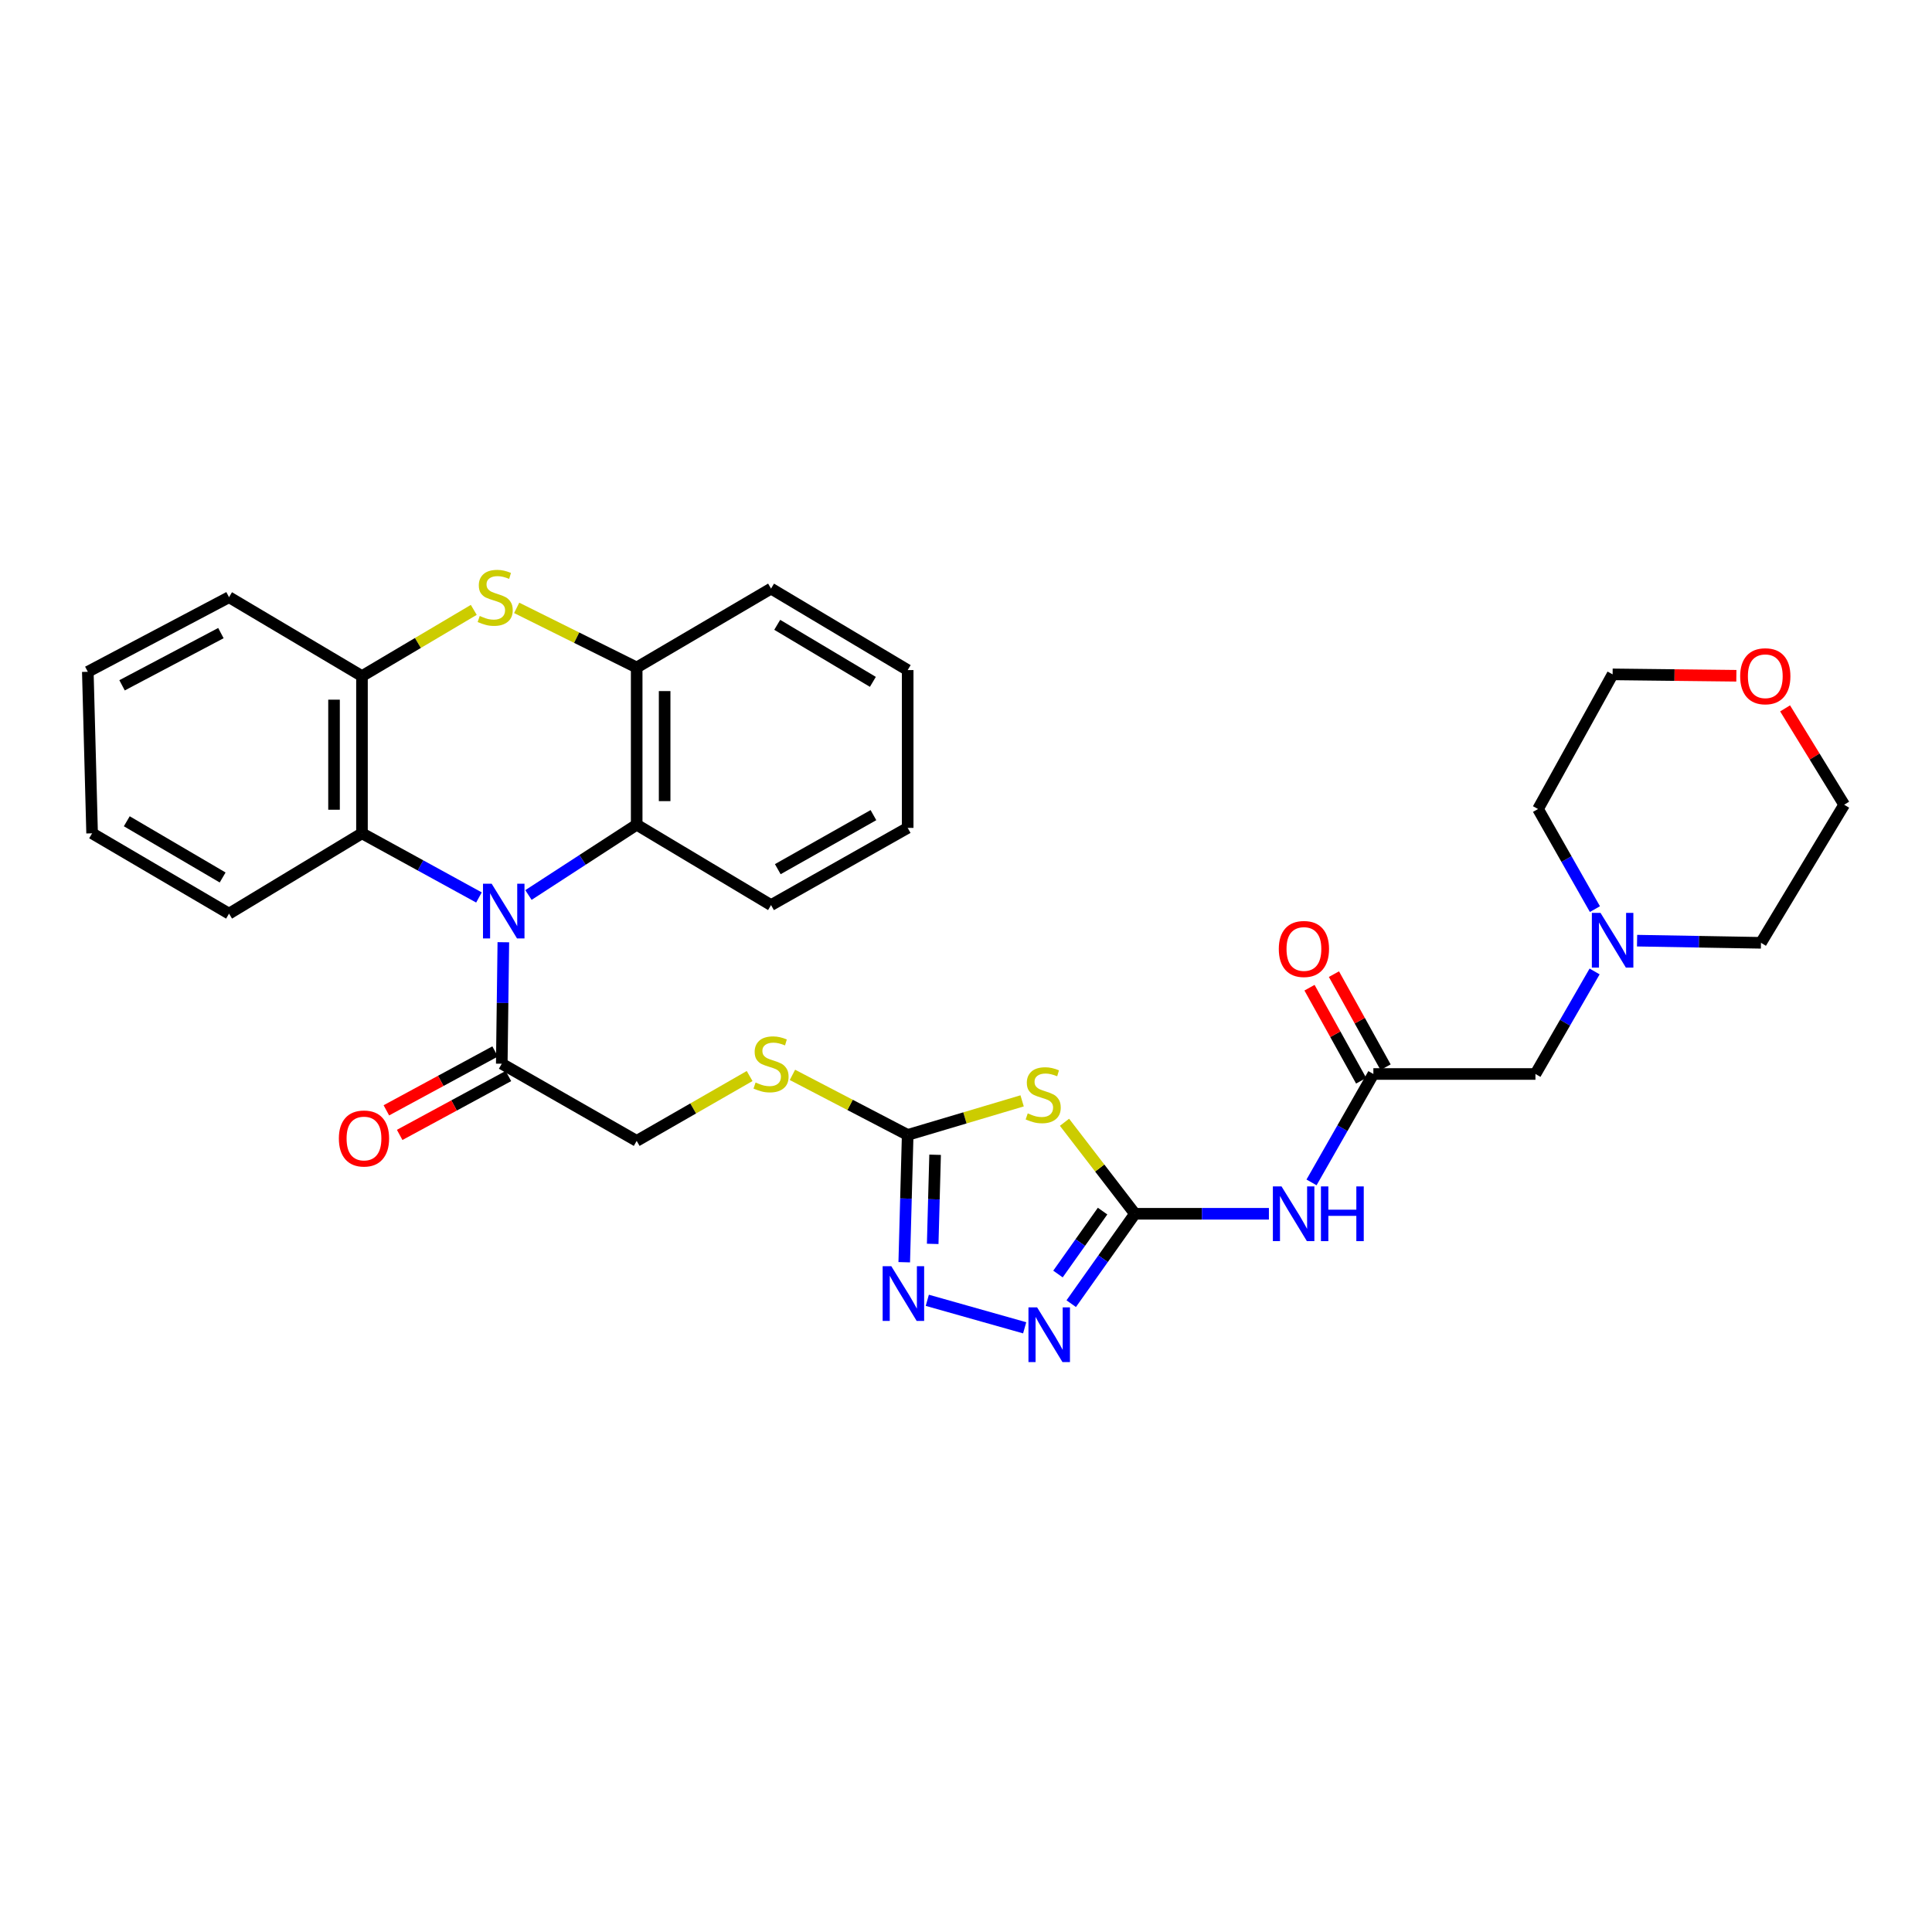 <?xml version='1.0' encoding='iso-8859-1'?>
<svg version='1.1' baseProfile='full'
              xmlns='http://www.w3.org/2000/svg'
                      xmlns:rdkit='http://www.rdkit.org/xml'
                      xmlns:xlink='http://www.w3.org/1999/xlink'
                  xml:space='preserve'
width='1000px' height='1000px' viewBox='0 0 1000 1000'>
<!-- END OF HEADER -->
<rect style='opacity:1.0;fill:#FFFFFF;stroke:none' width='1000' height='1000' x='0' y='0'> </rect>
<path class='bond-7' d='M 247.904,464.526 L 217.632,447.925' style='fill:none;fill-rule:evenodd;stroke:#0000FF;stroke-width:6px;stroke-linecap:butt;stroke-linejoin:miter;stroke-opacity:1' />
<path class='bond-7' d='M 217.632,447.925 L 187.36,431.323' style='fill:none;fill-rule:evenodd;stroke:#000000;stroke-width:6px;stroke-linecap:butt;stroke-linejoin:miter;stroke-opacity:1' />
<path class='bond-8' d='M 273.528,463.256 L 301.538,445.063' style='fill:none;fill-rule:evenodd;stroke:#0000FF;stroke-width:6px;stroke-linecap:butt;stroke-linejoin:miter;stroke-opacity:1' />
<path class='bond-8' d='M 301.538,445.063 L 329.547,426.871' style='fill:none;fill-rule:evenodd;stroke:#000000;stroke-width:6px;stroke-linecap:butt;stroke-linejoin:miter;stroke-opacity:1' />
<path class='bond-9' d='M 260.528,487.699 L 260.122,519.14' style='fill:none;fill-rule:evenodd;stroke:#0000FF;stroke-width:6px;stroke-linecap:butt;stroke-linejoin:miter;stroke-opacity:1' />
<path class='bond-9' d='M 260.122,519.14 L 259.716,550.582' style='fill:none;fill-rule:evenodd;stroke:#000000;stroke-width:6px;stroke-linecap:butt;stroke-linejoin:miter;stroke-opacity:1' />
<path class='bond-0' d='M 587.44,628.249 L 569.213,604.567' style='fill:none;fill-rule:evenodd;stroke:#000000;stroke-width:6px;stroke-linecap:butt;stroke-linejoin:miter;stroke-opacity:1' />
<path class='bond-0' d='M 569.213,604.567 L 550.985,580.885' style='fill:none;fill-rule:evenodd;stroke:#CCCC00;stroke-width:6px;stroke-linecap:butt;stroke-linejoin:miter;stroke-opacity:1' />
<path class='bond-6' d='M 587.44,628.249 L 622.112,628.249' style='fill:none;fill-rule:evenodd;stroke:#000000;stroke-width:6px;stroke-linecap:butt;stroke-linejoin:miter;stroke-opacity:1' />
<path class='bond-6' d='M 622.112,628.249 L 656.783,628.249' style='fill:none;fill-rule:evenodd;stroke:#0000FF;stroke-width:6px;stroke-linecap:butt;stroke-linejoin:miter;stroke-opacity:1' />
<path class='bond-35' d='M 587.44,628.249 L 570.952,651.513' style='fill:none;fill-rule:evenodd;stroke:#000000;stroke-width:6px;stroke-linecap:butt;stroke-linejoin:miter;stroke-opacity:1' />
<path class='bond-35' d='M 570.952,651.513 L 554.464,674.777' style='fill:none;fill-rule:evenodd;stroke:#0000FF;stroke-width:6px;stroke-linecap:butt;stroke-linejoin:miter;stroke-opacity:1' />
<path class='bond-35' d='M 570.691,626.864 L 559.15,643.148' style='fill:none;fill-rule:evenodd;stroke:#000000;stroke-width:6px;stroke-linecap:butt;stroke-linejoin:miter;stroke-opacity:1' />
<path class='bond-35' d='M 559.15,643.148 L 547.608,659.433' style='fill:none;fill-rule:evenodd;stroke:#0000FF;stroke-width:6px;stroke-linecap:butt;stroke-linejoin:miter;stroke-opacity:1' />
<path class='bond-1' d='M 529.049,569.805 L 499.432,578.618' style='fill:none;fill-rule:evenodd;stroke:#CCCC00;stroke-width:6px;stroke-linecap:butt;stroke-linejoin:miter;stroke-opacity:1' />
<path class='bond-1' d='M 499.432,578.618 L 469.814,587.43' style='fill:none;fill-rule:evenodd;stroke:#000000;stroke-width:6px;stroke-linecap:butt;stroke-linejoin:miter;stroke-opacity:1' />
<path class='bond-2' d='M 469.814,587.43 L 439.989,571.891' style='fill:none;fill-rule:evenodd;stroke:#000000;stroke-width:6px;stroke-linecap:butt;stroke-linejoin:miter;stroke-opacity:1' />
<path class='bond-2' d='M 439.989,571.891 L 410.164,556.351' style='fill:none;fill-rule:evenodd;stroke:#CCCC00;stroke-width:6px;stroke-linecap:butt;stroke-linejoin:miter;stroke-opacity:1' />
<path class='bond-5' d='M 469.814,587.43 L 468.924,620.379' style='fill:none;fill-rule:evenodd;stroke:#000000;stroke-width:6px;stroke-linecap:butt;stroke-linejoin:miter;stroke-opacity:1' />
<path class='bond-5' d='M 468.924,620.379 L 468.034,653.329' style='fill:none;fill-rule:evenodd;stroke:#0000FF;stroke-width:6px;stroke-linecap:butt;stroke-linejoin:miter;stroke-opacity:1' />
<path class='bond-5' d='M 484.008,597.706 L 483.385,620.77' style='fill:none;fill-rule:evenodd;stroke:#000000;stroke-width:6px;stroke-linecap:butt;stroke-linejoin:miter;stroke-opacity:1' />
<path class='bond-5' d='M 483.385,620.77 L 482.762,643.835' style='fill:none;fill-rule:evenodd;stroke:#0000FF;stroke-width:6px;stroke-linecap:butt;stroke-linejoin:miter;stroke-opacity:1' />
<path class='bond-3' d='M 530.369,687.269 L 479.966,673.036' style='fill:none;fill-rule:evenodd;stroke:#0000FF;stroke-width:6px;stroke-linecap:butt;stroke-linejoin:miter;stroke-opacity:1' />
<path class='bond-4' d='M 267.433,314.635 L 298.49,330.067' style='fill:none;fill-rule:evenodd;stroke:#CCCC00;stroke-width:6px;stroke-linecap:butt;stroke-linejoin:miter;stroke-opacity:1' />
<path class='bond-4' d='M 298.49,330.067 L 329.547,345.498' style='fill:none;fill-rule:evenodd;stroke:#000000;stroke-width:6px;stroke-linecap:butt;stroke-linejoin:miter;stroke-opacity:1' />
<path class='bond-32' d='M 245.225,315.672 L 216.293,332.807' style='fill:none;fill-rule:evenodd;stroke:#CCCC00;stroke-width:6px;stroke-linecap:butt;stroke-linejoin:miter;stroke-opacity:1' />
<path class='bond-32' d='M 216.293,332.807 L 187.36,349.943' style='fill:none;fill-rule:evenodd;stroke:#000000;stroke-width:6px;stroke-linecap:butt;stroke-linejoin:miter;stroke-opacity:1' />
<path class='bond-12' d='M 678.843,612.007 L 694.848,583.95' style='fill:none;fill-rule:evenodd;stroke:#0000FF;stroke-width:6px;stroke-linecap:butt;stroke-linejoin:miter;stroke-opacity:1' />
<path class='bond-12' d='M 694.848,583.95 L 710.854,555.894' style='fill:none;fill-rule:evenodd;stroke:#000000;stroke-width:6px;stroke-linecap:butt;stroke-linejoin:miter;stroke-opacity:1' />
<path class='bond-11' d='M 187.36,431.323 L 187.36,349.943' style='fill:none;fill-rule:evenodd;stroke:#000000;stroke-width:6px;stroke-linecap:butt;stroke-linejoin:miter;stroke-opacity:1' />
<path class='bond-11' d='M 172.894,419.116 L 172.894,362.15' style='fill:none;fill-rule:evenodd;stroke:#000000;stroke-width:6px;stroke-linecap:butt;stroke-linejoin:miter;stroke-opacity:1' />
<path class='bond-20' d='M 187.36,431.323 L 118.549,472.898' style='fill:none;fill-rule:evenodd;stroke:#000000;stroke-width:6px;stroke-linecap:butt;stroke-linejoin:miter;stroke-opacity:1' />
<path class='bond-10' d='M 329.547,426.871 L 329.547,345.498' style='fill:none;fill-rule:evenodd;stroke:#000000;stroke-width:6px;stroke-linecap:butt;stroke-linejoin:miter;stroke-opacity:1' />
<path class='bond-10' d='M 344.014,414.665 L 344.014,357.704' style='fill:none;fill-rule:evenodd;stroke:#000000;stroke-width:6px;stroke-linecap:butt;stroke-linejoin:miter;stroke-opacity:1' />
<path class='bond-21' d='M 329.547,426.871 L 399.09,468.47' style='fill:none;fill-rule:evenodd;stroke:#000000;stroke-width:6px;stroke-linecap:butt;stroke-linejoin:miter;stroke-opacity:1' />
<path class='bond-15' d='M 259.716,550.582 L 329.547,590.524' style='fill:none;fill-rule:evenodd;stroke:#000000;stroke-width:6px;stroke-linecap:butt;stroke-linejoin:miter;stroke-opacity:1' />
<path class='bond-17' d='M 256.271,544.221 L 228.126,559.464' style='fill:none;fill-rule:evenodd;stroke:#000000;stroke-width:6px;stroke-linecap:butt;stroke-linejoin:miter;stroke-opacity:1' />
<path class='bond-17' d='M 228.126,559.464 L 199.98,574.707' style='fill:none;fill-rule:evenodd;stroke:#FF0000;stroke-width:6px;stroke-linecap:butt;stroke-linejoin:miter;stroke-opacity:1' />
<path class='bond-17' d='M 263.16,556.942 L 235.015,572.185' style='fill:none;fill-rule:evenodd;stroke:#000000;stroke-width:6px;stroke-linecap:butt;stroke-linejoin:miter;stroke-opacity:1' />
<path class='bond-17' d='M 235.015,572.185 L 206.869,587.428' style='fill:none;fill-rule:evenodd;stroke:#FF0000;stroke-width:6px;stroke-linecap:butt;stroke-linejoin:miter;stroke-opacity:1' />
<path class='bond-22' d='M 329.547,345.498 L 399.09,304.655' style='fill:none;fill-rule:evenodd;stroke:#000000;stroke-width:6px;stroke-linecap:butt;stroke-linejoin:miter;stroke-opacity:1' />
<path class='bond-23' d='M 187.36,349.943 L 118.549,309.108' style='fill:none;fill-rule:evenodd;stroke:#000000;stroke-width:6px;stroke-linecap:butt;stroke-linejoin:miter;stroke-opacity:1' />
<path class='bond-16' d='M 710.854,555.894 L 794.742,555.894' style='fill:none;fill-rule:evenodd;stroke:#000000;stroke-width:6px;stroke-linecap:butt;stroke-linejoin:miter;stroke-opacity:1' />
<path class='bond-18' d='M 717.178,552.384 L 703.813,528.298' style='fill:none;fill-rule:evenodd;stroke:#000000;stroke-width:6px;stroke-linecap:butt;stroke-linejoin:miter;stroke-opacity:1' />
<path class='bond-18' d='M 703.813,528.298 L 690.448,504.212' style='fill:none;fill-rule:evenodd;stroke:#FF0000;stroke-width:6px;stroke-linecap:butt;stroke-linejoin:miter;stroke-opacity:1' />
<path class='bond-18' d='M 704.529,559.403 L 691.164,535.317' style='fill:none;fill-rule:evenodd;stroke:#000000;stroke-width:6px;stroke-linecap:butt;stroke-linejoin:miter;stroke-opacity:1' />
<path class='bond-18' d='M 691.164,535.317 L 677.798,511.231' style='fill:none;fill-rule:evenodd;stroke:#FF0000;stroke-width:6px;stroke-linecap:butt;stroke-linejoin:miter;stroke-opacity:1' />
<path class='bond-13' d='M 825.362,502.823 L 810.052,529.358' style='fill:none;fill-rule:evenodd;stroke:#0000FF;stroke-width:6px;stroke-linecap:butt;stroke-linejoin:miter;stroke-opacity:1' />
<path class='bond-13' d='M 810.052,529.358 L 794.742,555.894' style='fill:none;fill-rule:evenodd;stroke:#000000;stroke-width:6px;stroke-linecap:butt;stroke-linejoin:miter;stroke-opacity:1' />
<path class='bond-24' d='M 847.345,486.885 L 879.41,487.442' style='fill:none;fill-rule:evenodd;stroke:#0000FF;stroke-width:6px;stroke-linecap:butt;stroke-linejoin:miter;stroke-opacity:1' />
<path class='bond-24' d='M 879.41,487.442 L 911.476,487.999' style='fill:none;fill-rule:evenodd;stroke:#000000;stroke-width:6px;stroke-linecap:butt;stroke-linejoin:miter;stroke-opacity:1' />
<path class='bond-25' d='M 825.527,470.552 L 810.805,444.649' style='fill:none;fill-rule:evenodd;stroke:#0000FF;stroke-width:6px;stroke-linecap:butt;stroke-linejoin:miter;stroke-opacity:1' />
<path class='bond-25' d='M 810.805,444.649 L 796.084,418.746' style='fill:none;fill-rule:evenodd;stroke:#000000;stroke-width:6px;stroke-linecap:butt;stroke-linejoin:miter;stroke-opacity:1' />
<path class='bond-14' d='M 388.005,556.948 L 358.776,573.736' style='fill:none;fill-rule:evenodd;stroke:#CCCC00;stroke-width:6px;stroke-linecap:butt;stroke-linejoin:miter;stroke-opacity:1' />
<path class='bond-14' d='M 358.776,573.736 L 329.547,590.524' style='fill:none;fill-rule:evenodd;stroke:#000000;stroke-width:6px;stroke-linecap:butt;stroke-linejoin:miter;stroke-opacity:1' />
<path class='bond-19' d='M 898.735,349.774 L 866.71,349.412' style='fill:none;fill-rule:evenodd;stroke:#FF0000;stroke-width:6px;stroke-linecap:butt;stroke-linejoin:miter;stroke-opacity:1' />
<path class='bond-19' d='M 866.71,349.412 L 834.685,349.051' style='fill:none;fill-rule:evenodd;stroke:#000000;stroke-width:6px;stroke-linecap:butt;stroke-linejoin:miter;stroke-opacity:1' />
<path class='bond-36' d='M 923.961,366.655 L 939.253,391.587' style='fill:none;fill-rule:evenodd;stroke:#FF0000;stroke-width:6px;stroke-linecap:butt;stroke-linejoin:miter;stroke-opacity:1' />
<path class='bond-36' d='M 939.253,391.587 L 954.545,416.52' style='fill:none;fill-rule:evenodd;stroke:#000000;stroke-width:6px;stroke-linecap:butt;stroke-linejoin:miter;stroke-opacity:1' />
<path class='bond-29' d='M 118.549,472.898 L 47.673,431.323' style='fill:none;fill-rule:evenodd;stroke:#000000;stroke-width:6px;stroke-linecap:butt;stroke-linejoin:miter;stroke-opacity:1' />
<path class='bond-29' d='M 115.237,454.184 L 65.624,425.082' style='fill:none;fill-rule:evenodd;stroke:#000000;stroke-width:6px;stroke-linecap:butt;stroke-linejoin:miter;stroke-opacity:1' />
<path class='bond-28' d='M 399.09,468.47 L 469.814,428.511' style='fill:none;fill-rule:evenodd;stroke:#000000;stroke-width:6px;stroke-linecap:butt;stroke-linejoin:miter;stroke-opacity:1' />
<path class='bond-28' d='M 402.582,449.881 L 452.089,421.909' style='fill:none;fill-rule:evenodd;stroke:#000000;stroke-width:6px;stroke-linecap:butt;stroke-linejoin:miter;stroke-opacity:1' />
<path class='bond-33' d='M 399.09,304.655 L 469.814,346.833' style='fill:none;fill-rule:evenodd;stroke:#000000;stroke-width:6px;stroke-linecap:butt;stroke-linejoin:miter;stroke-opacity:1' />
<path class='bond-33' d='M 402.289,323.407 L 451.796,352.931' style='fill:none;fill-rule:evenodd;stroke:#000000;stroke-width:6px;stroke-linecap:butt;stroke-linejoin:miter;stroke-opacity:1' />
<path class='bond-34' d='M 118.549,309.108 L 45.455,347.717' style='fill:none;fill-rule:evenodd;stroke:#000000;stroke-width:6px;stroke-linecap:butt;stroke-linejoin:miter;stroke-opacity:1' />
<path class='bond-34' d='M 114.342,327.691 L 63.175,354.717' style='fill:none;fill-rule:evenodd;stroke:#000000;stroke-width:6px;stroke-linecap:butt;stroke-linejoin:miter;stroke-opacity:1' />
<path class='bond-27' d='M 911.476,487.999 L 954.545,416.52' style='fill:none;fill-rule:evenodd;stroke:#000000;stroke-width:6px;stroke-linecap:butt;stroke-linejoin:miter;stroke-opacity:1' />
<path class='bond-26' d='M 796.084,418.746 L 834.685,349.051' style='fill:none;fill-rule:evenodd;stroke:#000000;stroke-width:6px;stroke-linecap:butt;stroke-linejoin:miter;stroke-opacity:1' />
<path class='bond-30' d='M 469.814,428.511 L 469.814,346.833' style='fill:none;fill-rule:evenodd;stroke:#000000;stroke-width:6px;stroke-linecap:butt;stroke-linejoin:miter;stroke-opacity:1' />
<path class='bond-31' d='M 47.673,431.323 L 45.455,347.717' style='fill:none;fill-rule:evenodd;stroke:#000000;stroke-width:6px;stroke-linecap:butt;stroke-linejoin:miter;stroke-opacity:1' />
<path  class='atom-0' d='M 254.476 457.404
L 263.756 472.404
Q 264.676 473.884, 266.156 476.564
Q 267.636 479.244, 267.716 479.404
L 267.716 457.404
L 271.476 457.404
L 271.476 485.724
L 267.596 485.724
L 257.636 469.324
Q 256.476 467.404, 255.236 465.204
Q 254.036 463.004, 253.676 462.324
L 253.676 485.724
L 249.996 485.724
L 249.996 457.404
L 254.476 457.404
' fill='#0000FF'/>
<path  class='atom-2' d='M 531.959 576.279
Q 532.279 576.399, 533.599 576.959
Q 534.919 577.519, 536.359 577.879
Q 537.839 578.199, 539.279 578.199
Q 541.959 578.199, 543.519 576.919
Q 545.079 575.599, 545.079 573.319
Q 545.079 571.759, 544.279 570.799
Q 543.519 569.839, 542.319 569.319
Q 541.119 568.799, 539.119 568.199
Q 536.599 567.439, 535.079 566.719
Q 533.599 565.999, 532.519 564.479
Q 531.479 562.959, 531.479 560.399
Q 531.479 556.839, 533.879 554.639
Q 536.319 552.439, 541.119 552.439
Q 544.399 552.439, 548.119 553.999
L 547.199 557.079
Q 543.799 555.679, 541.239 555.679
Q 538.479 555.679, 536.959 556.839
Q 535.439 557.959, 535.479 559.919
Q 535.479 561.439, 536.239 562.359
Q 537.039 563.279, 538.159 563.799
Q 539.319 564.319, 541.239 564.919
Q 543.799 565.719, 545.319 566.519
Q 546.839 567.319, 547.919 568.959
Q 549.039 570.559, 549.039 573.319
Q 549.039 577.239, 546.399 579.359
Q 543.799 581.439, 539.439 581.439
Q 536.919 581.439, 534.999 580.879
Q 533.119 580.359, 530.879 579.439
L 531.959 576.279
' fill='#CCCC00'/>
<path  class='atom-4' d='M 536.809 676.696
L 546.089 691.696
Q 547.009 693.176, 548.489 695.856
Q 549.969 698.536, 550.049 698.696
L 550.049 676.696
L 553.809 676.696
L 553.809 705.016
L 549.929 705.016
L 539.969 688.616
Q 538.809 686.696, 537.569 684.496
Q 536.369 682.296, 536.009 681.616
L 536.009 705.016
L 532.329 705.016
L 532.329 676.696
L 536.809 676.696
' fill='#0000FF'/>
<path  class='atom-5' d='M 248.308 318.828
Q 248.628 318.948, 249.948 319.508
Q 251.268 320.068, 252.708 320.428
Q 254.188 320.748, 255.628 320.748
Q 258.308 320.748, 259.868 319.468
Q 261.428 318.148, 261.428 315.868
Q 261.428 314.308, 260.628 313.348
Q 259.868 312.388, 258.668 311.868
Q 257.468 311.348, 255.468 310.748
Q 252.948 309.988, 251.428 309.268
Q 249.948 308.548, 248.868 307.028
Q 247.828 305.508, 247.828 302.948
Q 247.828 299.388, 250.228 297.188
Q 252.668 294.988, 257.468 294.988
Q 260.748 294.988, 264.468 296.548
L 263.548 299.628
Q 260.148 298.228, 257.588 298.228
Q 254.828 298.228, 253.308 299.388
Q 251.788 300.508, 251.828 302.468
Q 251.828 303.988, 252.588 304.908
Q 253.388 305.828, 254.508 306.348
Q 255.668 306.868, 257.588 307.468
Q 260.148 308.268, 261.668 309.068
Q 263.188 309.868, 264.268 311.508
Q 265.388 313.108, 265.388 315.868
Q 265.388 319.788, 262.748 321.908
Q 260.148 323.988, 255.788 323.988
Q 253.268 323.988, 251.348 323.428
Q 249.468 322.908, 247.228 321.988
L 248.308 318.828
' fill='#CCCC00'/>
<path  class='atom-6' d='M 461.336 655.382
L 470.616 670.382
Q 471.536 671.862, 473.016 674.542
Q 474.496 677.222, 474.576 677.382
L 474.576 655.382
L 478.336 655.382
L 478.336 683.702
L 474.456 683.702
L 464.496 667.302
Q 463.336 665.382, 462.096 663.182
Q 460.896 660.982, 460.536 660.302
L 460.536 683.702
L 456.856 683.702
L 456.856 655.382
L 461.336 655.382
' fill='#0000FF'/>
<path  class='atom-7' d='M 663.317 614.089
L 672.597 629.089
Q 673.517 630.569, 674.997 633.249
Q 676.477 635.929, 676.557 636.089
L 676.557 614.089
L 680.317 614.089
L 680.317 642.409
L 676.437 642.409
L 666.477 626.009
Q 665.317 624.089, 664.077 621.889
Q 662.877 619.689, 662.517 619.009
L 662.517 642.409
L 658.837 642.409
L 658.837 614.089
L 663.317 614.089
' fill='#0000FF'/>
<path  class='atom-7' d='M 683.717 614.089
L 687.557 614.089
L 687.557 626.129
L 702.037 626.129
L 702.037 614.089
L 705.877 614.089
L 705.877 642.409
L 702.037 642.409
L 702.037 629.329
L 687.557 629.329
L 687.557 642.409
L 683.717 642.409
L 683.717 614.089
' fill='#0000FF'/>
<path  class='atom-14' d='M 828.425 472.505
L 837.705 487.505
Q 838.625 488.985, 840.105 491.665
Q 841.585 494.345, 841.665 494.505
L 841.665 472.505
L 845.425 472.505
L 845.425 500.825
L 841.545 500.825
L 831.585 484.425
Q 830.425 482.505, 829.185 480.305
Q 827.985 478.105, 827.625 477.425
L 827.625 500.825
L 823.945 500.825
L 823.945 472.505
L 828.425 472.505
' fill='#0000FF'/>
<path  class='atom-15' d='M 391.09 560.302
Q 391.41 560.422, 392.73 560.982
Q 394.05 561.542, 395.49 561.902
Q 396.97 562.222, 398.41 562.222
Q 401.09 562.222, 402.65 560.942
Q 404.21 559.622, 404.21 557.342
Q 404.21 555.782, 403.41 554.822
Q 402.65 553.862, 401.45 553.342
Q 400.25 552.822, 398.25 552.222
Q 395.73 551.462, 394.21 550.742
Q 392.73 550.022, 391.65 548.502
Q 390.61 546.982, 390.61 544.422
Q 390.61 540.862, 393.01 538.662
Q 395.45 536.462, 400.25 536.462
Q 403.53 536.462, 407.25 538.022
L 406.33 541.102
Q 402.93 539.702, 400.37 539.702
Q 397.61 539.702, 396.09 540.862
Q 394.57 541.982, 394.61 543.942
Q 394.61 545.462, 395.37 546.382
Q 396.17 547.302, 397.29 547.822
Q 398.45 548.342, 400.37 548.942
Q 402.93 549.742, 404.45 550.542
Q 405.97 551.342, 407.05 552.982
Q 408.17 554.582, 408.17 557.342
Q 408.17 561.262, 405.53 563.382
Q 402.93 565.462, 398.57 565.462
Q 396.05 565.462, 394.13 564.902
Q 392.25 564.382, 390.01 563.462
L 391.09 560.302
' fill='#CCCC00'/>
<path  class='atom-18' d='M 175.397 589.286
Q 175.397 582.486, 178.757 578.686
Q 182.117 574.886, 188.397 574.886
Q 194.677 574.886, 198.037 578.686
Q 201.397 582.486, 201.397 589.286
Q 201.397 596.166, 197.997 600.086
Q 194.597 603.966, 188.397 603.966
Q 182.157 603.966, 178.757 600.086
Q 175.397 596.206, 175.397 589.286
M 188.397 600.766
Q 192.717 600.766, 195.037 597.886
Q 197.397 594.966, 197.397 589.286
Q 197.397 583.726, 195.037 580.926
Q 192.717 578.086, 188.397 578.086
Q 184.077 578.086, 181.717 580.886
Q 179.397 583.686, 179.397 589.286
Q 179.397 595.006, 181.717 597.886
Q 184.077 600.766, 188.397 600.766
' fill='#FF0000'/>
<path  class='atom-19' d='M 661.905 491.189
Q 661.905 484.389, 665.265 480.589
Q 668.625 476.789, 674.905 476.789
Q 681.185 476.789, 684.545 480.589
Q 687.905 484.389, 687.905 491.189
Q 687.905 498.069, 684.505 501.989
Q 681.105 505.869, 674.905 505.869
Q 668.665 505.869, 665.265 501.989
Q 661.905 498.109, 661.905 491.189
M 674.905 502.669
Q 679.225 502.669, 681.545 499.789
Q 683.905 496.869, 683.905 491.189
Q 683.905 485.629, 681.545 482.829
Q 679.225 479.989, 674.905 479.989
Q 670.585 479.989, 668.225 482.789
Q 665.905 485.589, 665.905 491.189
Q 665.905 496.909, 668.225 499.789
Q 670.585 502.669, 674.905 502.669
' fill='#FF0000'/>
<path  class='atom-20' d='M 900.71 350.023
Q 900.71 343.223, 904.07 339.423
Q 907.43 335.623, 913.71 335.623
Q 919.99 335.623, 923.35 339.423
Q 926.71 343.223, 926.71 350.023
Q 926.71 356.903, 923.31 360.823
Q 919.91 364.703, 913.71 364.703
Q 907.47 364.703, 904.07 360.823
Q 900.71 356.943, 900.71 350.023
M 913.71 361.503
Q 918.03 361.503, 920.35 358.623
Q 922.71 355.703, 922.71 350.023
Q 922.71 344.463, 920.35 341.663
Q 918.03 338.823, 913.71 338.823
Q 909.39 338.823, 907.03 341.623
Q 904.71 344.423, 904.71 350.023
Q 904.71 355.743, 907.03 358.623
Q 909.39 361.503, 913.71 361.503
' fill='#FF0000'/>
</svg>
